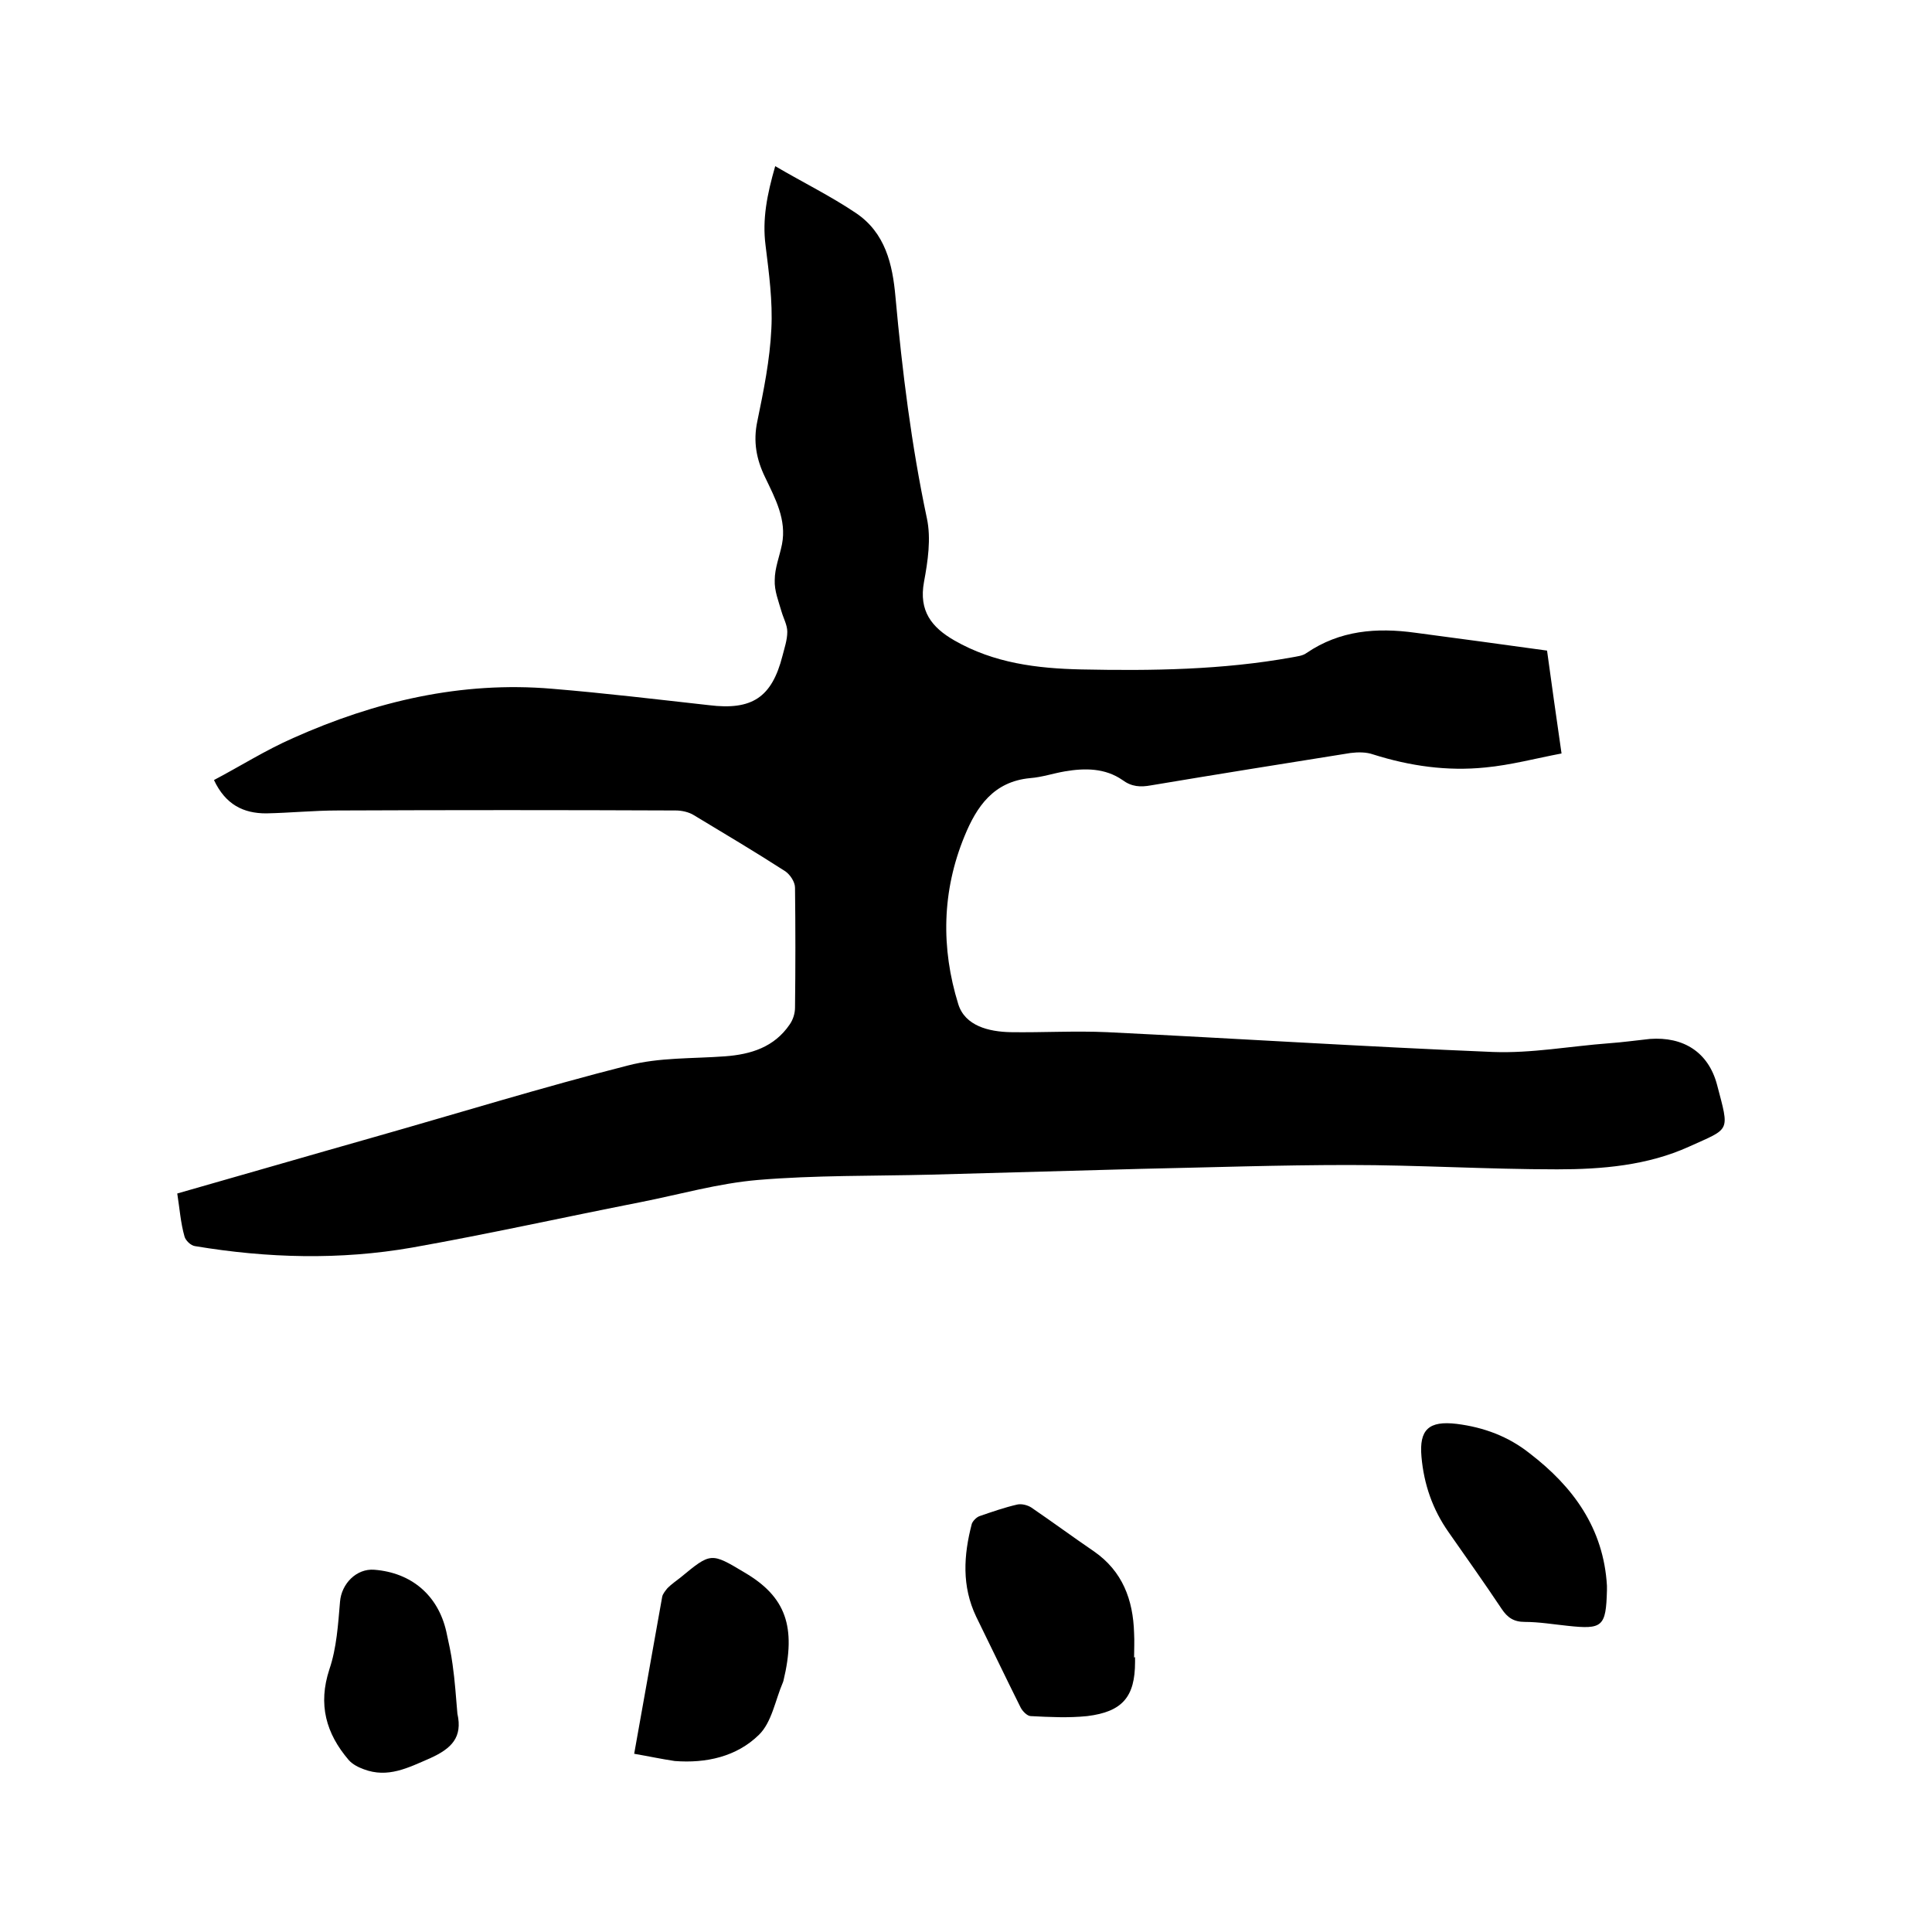 <svg enable-background="new 0 0 400 400" viewBox="0 0 400 400" xmlns="http://www.w3.org/2000/svg"><path d="m36.7 247.1c13.7-3.9 27.1-7.8 40.5-11.6 17.6-5 35.1-10.4 52.8-14.9 6.5-1.7 13.4-1.4 20.1-1.9 5.4-.4 10.2-1.9 13.4-6.6.7-1 1.1-2.3 1.1-3.5.1-8.3.1-16.5 0-24.8 0-1.2-1-2.7-2-3.4-6.2-4-12.6-7.8-18.9-11.6-1.1-.7-2.6-1-3.8-1-23.3-.1-46.6-.1-69.9 0-5 0-9.9.5-14.9.6-4.7 0-8.4-1.8-10.8-6.9 5.5-2.9 10.7-6.2 16.4-8.7 17-7.6 34.8-11.8 53.6-10.2 10.9.9 21.7 2.2 32.5 3.4 8.9 1.1 13-1.6 15.2-10.2.4-1.6 1-3.3 1-5 0-1.4-.8-2.8-1.2-4.2-.6-2.1-1.5-4.3-1.4-6.5 0-2.5 1-4.9 1.5-7.4 1-5.1-1.4-9.5-3.5-13.9-1.8-3.7-2.5-7.4-1.6-11.6 1.3-6.3 2.6-12.7 2.9-19.1.3-5.7-.5-11.6-1.2-17.3-.7-5.4.3-10.5 2-16.4 5.8 3.4 11.5 6.2 16.7 9.7 6.1 4.1 7.6 10.6 8.2 17.4 1.4 15.4 3.3 30.7 6.5 45.8.9 4.2.2 8.9-.6 13.2-1.1 6 1.6 9.4 6.3 12.1 8.2 4.7 17.1 5.8 26.3 6 14.6.3 29.2.1 43.6-2.5 1-.2 2.2-.3 3-.9 6.9-4.7 14.5-5.3 22.5-4.2 9 1.2 18 2.4 27.3 3.7.9 6.7 1.9 13.6 3 21.3-5.3 1-10.5 2.4-15.8 2.9-7.9.8-15.6-.3-23.2-2.7-1.4-.5-3.1-.5-4.7-.3-13.8 2.2-27.6 4.4-41.3 6.7-2.2.4-4 .3-5.9-1.1-3.6-2.5-7.8-2.5-11.9-1.8-2.4.4-4.7 1.2-7.2 1.4-7.6.7-11.1 5.9-13.6 12-4.7 11.4-4.9 23.2-1.3 34.8 1.4 4.5 6.3 5.7 10.8 5.8 6.7.1 13.3-.3 20 0 26.6 1.3 53.2 3 79.9 4.1 8 .3 16-1.2 24-1.8 2.8-.2 5.7-.6 8.5-.9 6.9-.5 12.1 2.7 13.9 9.5 2.6 9.9 2.8 8.9-5.8 12.8s-18 4.7-27.3 4.7c-14.4 0-28.8-.9-43.1-.9-14.4 0-28.8.5-43.1.8-14.5.4-29 .8-43.5 1.2-11.9.3-23.9.1-35.8 1.1-8.2.7-16.2 3-24.3 4.6-15.8 3.1-31.5 6.6-47.3 9.4-14.9 2.6-29.9 2.2-44.9-.3-.9-.1-2-1.2-2.2-2-.8-2.8-1-5.7-1.5-8.9z"/><path d="m235 343.1v1c0 7.2-2.6 10.3-9.9 11.2-3.9.4-7.8.2-11.7 0-.7 0-1.7-1-2.1-1.8-3.1-6.2-6.1-12.5-9.2-18.8-3-6.3-2.6-12.7-.9-19.2.2-.6 1-1.4 1.6-1.6 2.6-.9 5.2-1.8 7.8-2.4.9-.2 2.1.1 2.9.6 4.4 3 8.6 6.1 13 9.1 5.9 4.1 8.1 10 8.3 16.9.1 1.7 0 3.4 0 5.1.1-.1.1-.1.2-.1z"/><path d="m332.7 328.3v1c-.2 7.5-.9 8.1-8.2 7.3-2.9-.3-5.9-.8-8.8-.8-2.3 0-3.6-.9-4.8-2.7-3.6-5.4-7.3-10.6-11-15.9-3.3-4.7-5.1-9.9-5.6-15.6-.5-5.6 1.5-7.5 7.3-6.8 5.6.7 10.7 2.6 15.1 6.1 9 6.9 15.3 15.5 16 27.4z"/><path d="m131.3 363.1c2-11.2 3.9-21.9 5.8-32.5.1-.6.7-1.3 1.1-1.8.8-.8 1.8-1.5 2.7-2.2 6.3-5.2 6.3-5.2 13.3-1 8.5 5 10.7 11.2 8 22.4 0 .1-.1.2-.1.3-1.6 3.7-2.3 8.3-5 10.9-4.6 4.5-10.9 5.9-17.4 5.4-2.7-.4-5.5-1-8.4-1.5z"/><path d="m94.7 354.8c1.1 4.9-1.2 7.2-5.6 9.2-4.6 2-8.8 4.2-13.8 2.3-1.1-.4-2.3-1-3.1-1.9-4.7-5.5-6.4-11.5-4-18.8 1.5-4.4 1.8-9.3 2.2-14 .3-3.7 3.4-6.9 7.1-6.6 7.7.6 13.2 5.3 14.9 12.8.5 2.3 1 4.5 1.3 6.8.5 3.5.7 6.8 1 10.2z"/></svg>